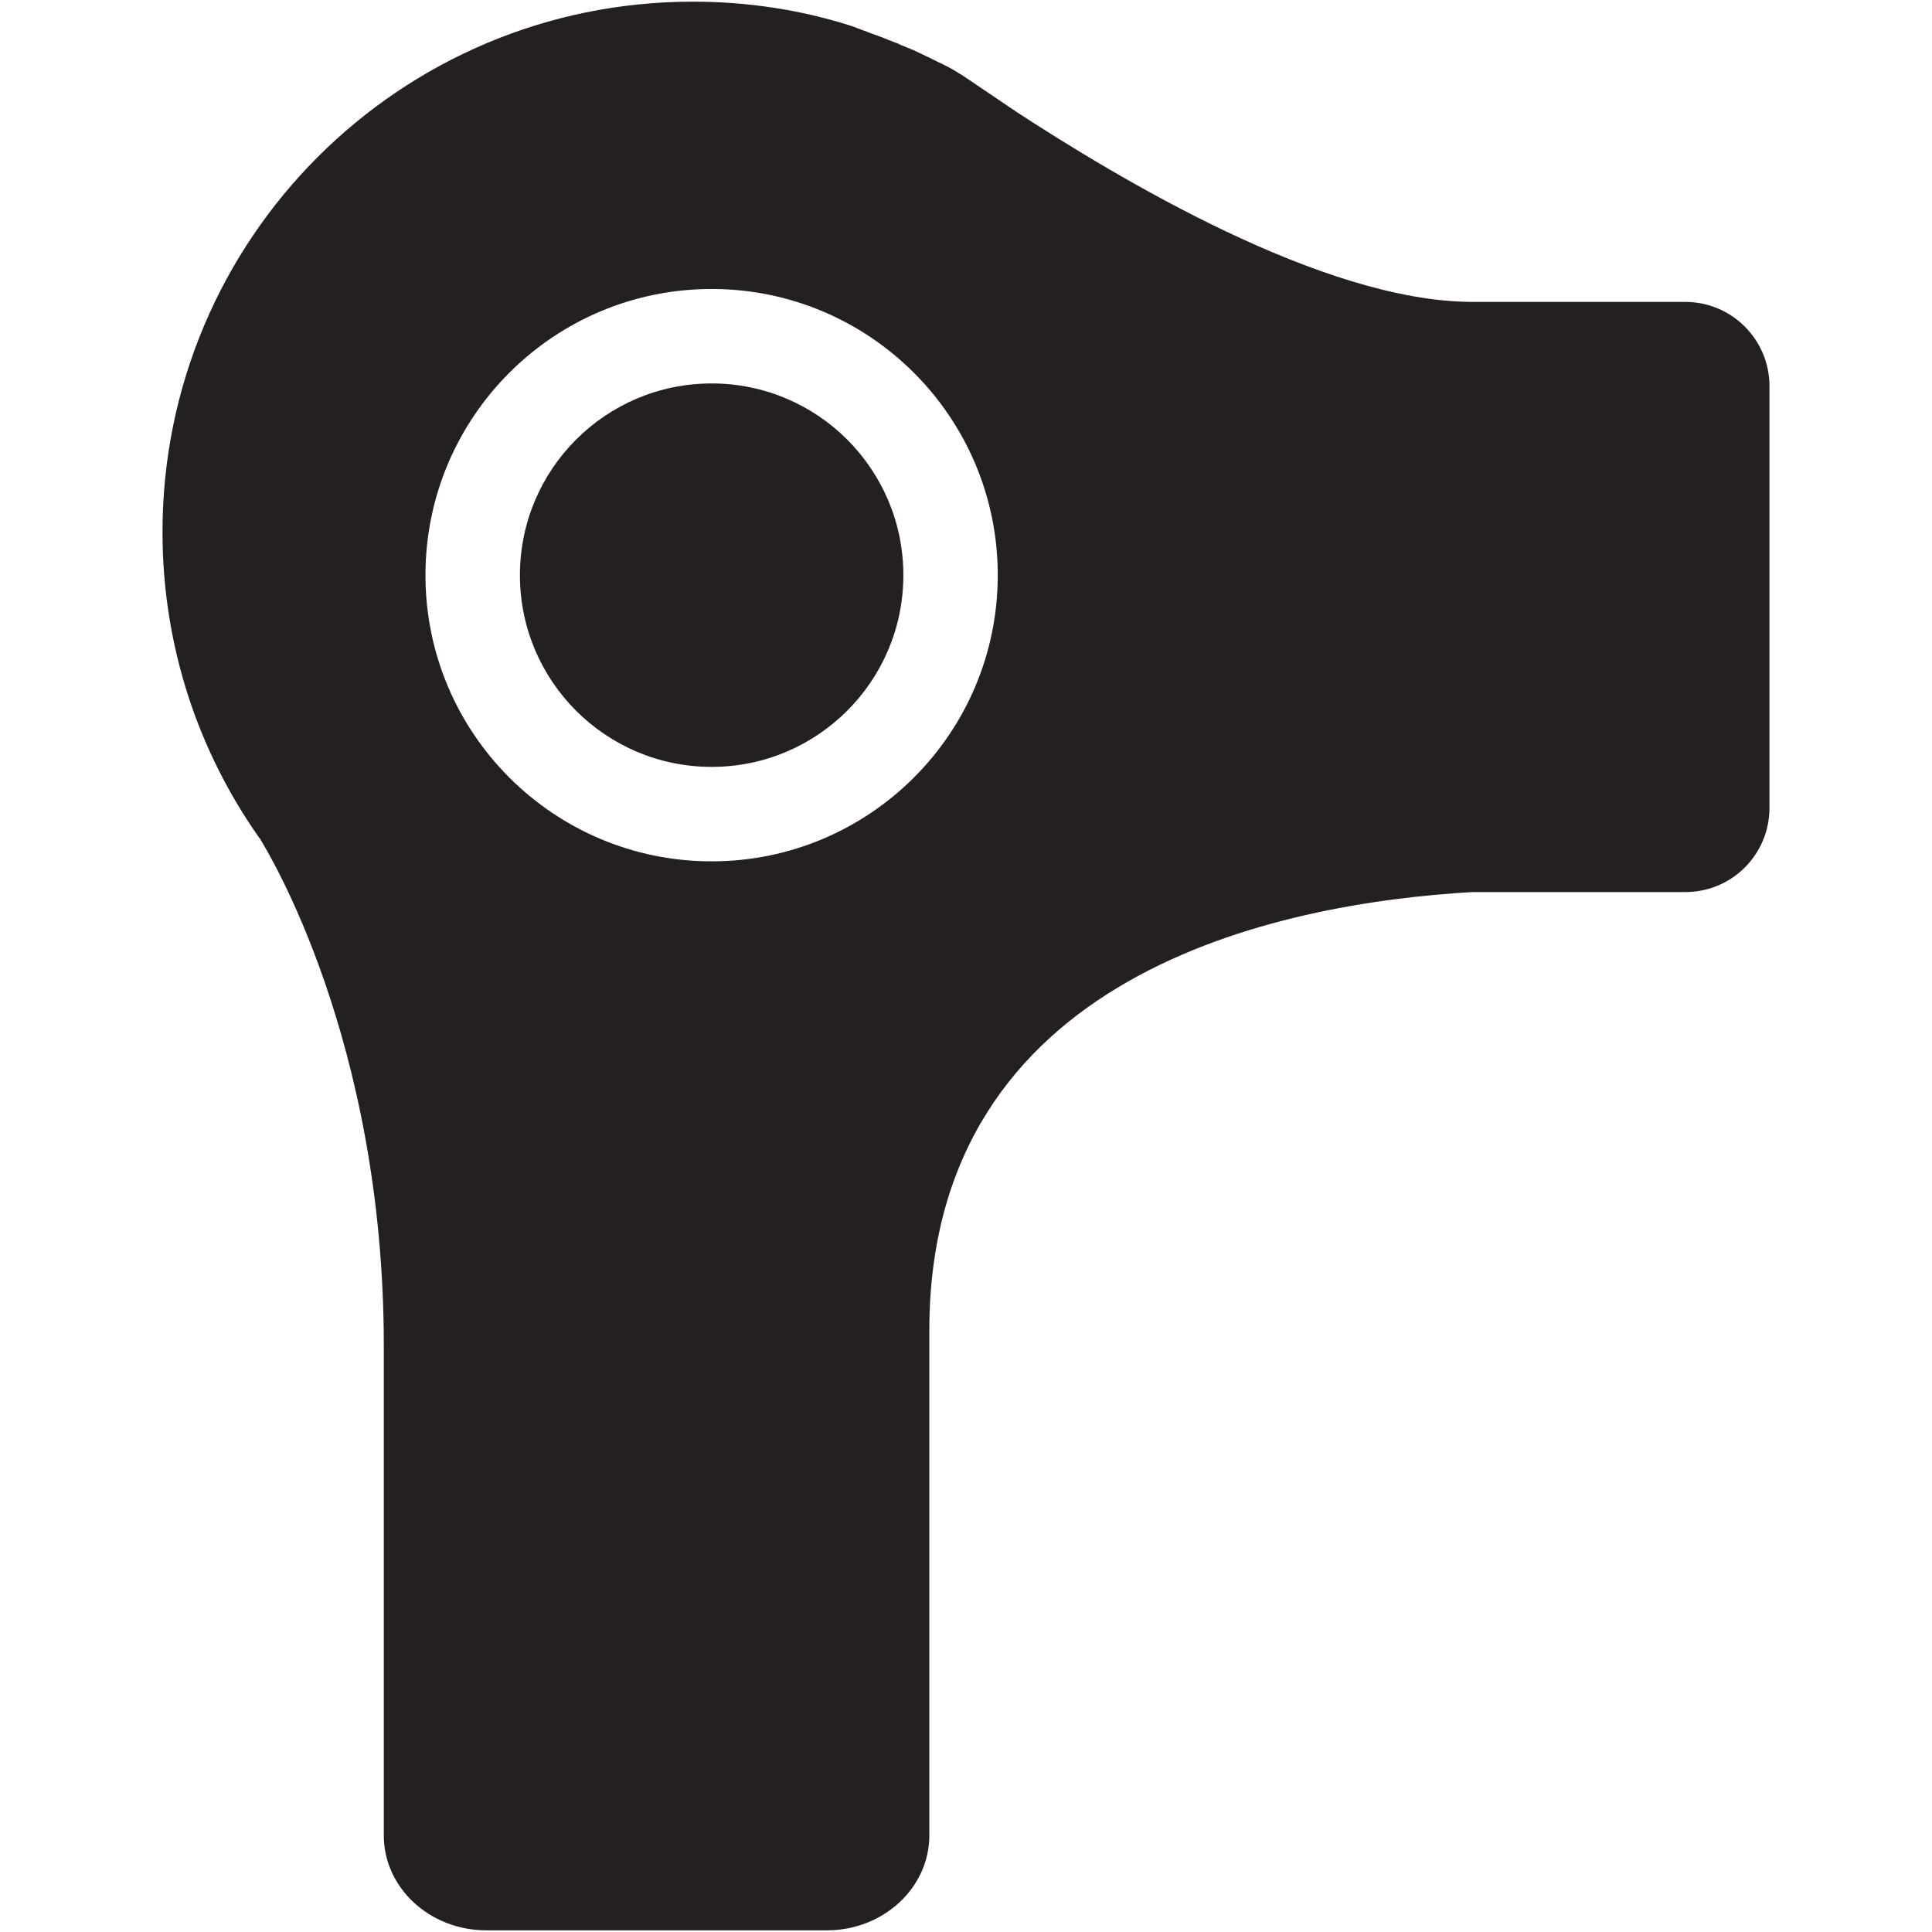 <?xml version="1.0" ?><!DOCTYPE svg  PUBLIC '-//W3C//DTD SVG 1.1//EN'  'http://www.w3.org/Graphics/SVG/1.1/DTD/svg11.dtd'><svg enable-background="new 0 0 64 64" height="64px" id="Layer_1" version="1.1" viewBox="0 0 64 64" width="64px" xml:space="preserve" xmlns="http://www.w3.org/2000/svg" xmlns:xlink="http://www.w3.org/1999/xlink"><g><circle cx="23.574" cy="19.053" fill="#241F20" r="6.351"/><path d="M55.825,10.001h-7.04c-4.973,0-11.799-4.133-15.165-6.328c-0.015-0.027-0.027-0.027-0.057-0.04   c-0.795-0.533-1.396-0.951-1.718-1.16c-0.056-0.027-0.098-0.058-0.139-0.084c-0.196-0.125-0.419-0.236-0.657-0.348   c-0.25-0.127-0.517-0.252-0.781-0.377c-0.043-0.014-0.069-0.03-0.111-0.044c-0.015-0.013-0.042-0.027-0.071-0.027   c-0.083-0.04-0.152-0.07-0.236-0.098c-0.07-0.041-0.141-0.071-0.195-0.084c-0.069-0.027-0.14-0.054-0.21-0.084   c-0.056-0.027-0.111-0.041-0.168-0.067c-0.14-0.058-0.265-0.098-0.391-0.142c-0.028-0.013-0.07-0.027-0.099-0.041   c-0.013,0-0.027-0.014-0.041-0.014c-0.069-0.03-0.14-0.057-0.195-0.07c-0.015-0.014-0.028-0.014-0.057-0.027   c-0.027-0.014-0.042-0.014-0.056-0.014c-0.083-0.043-0.167-0.07-0.266-0.101c-0.027-0.014-0.041-0.014-0.041-0.014   c-1.635-0.516-3.38-0.782-5.181-0.782c-9.706,0-17.567,7.862-17.567,17.568c0,3.786,1.188,7.275,3.212,10.141h0.014v0.014   c0.237,0.391,4.105,6.644,4.105,16.798v16.227c0,1.732,1.521,3.142,3.394,3.142h11.283c1.871,0,3.394-1.409,3.394-3.142V44.077   c0-11.839,11.558-14.152,17.977-14.526h7.063c1.547,0,2.791-1.244,2.791-2.792V12.792C58.616,11.255,57.372,10.001,55.825,10.001z    M23.574,28.533c-5.236,0-9.48-4.245-9.48-9.48s4.244-9.48,9.48-9.48c5.233,0,9.478,4.245,9.478,9.48S28.808,28.533,23.574,28.533z   " fill="#241F20"/></g></svg>